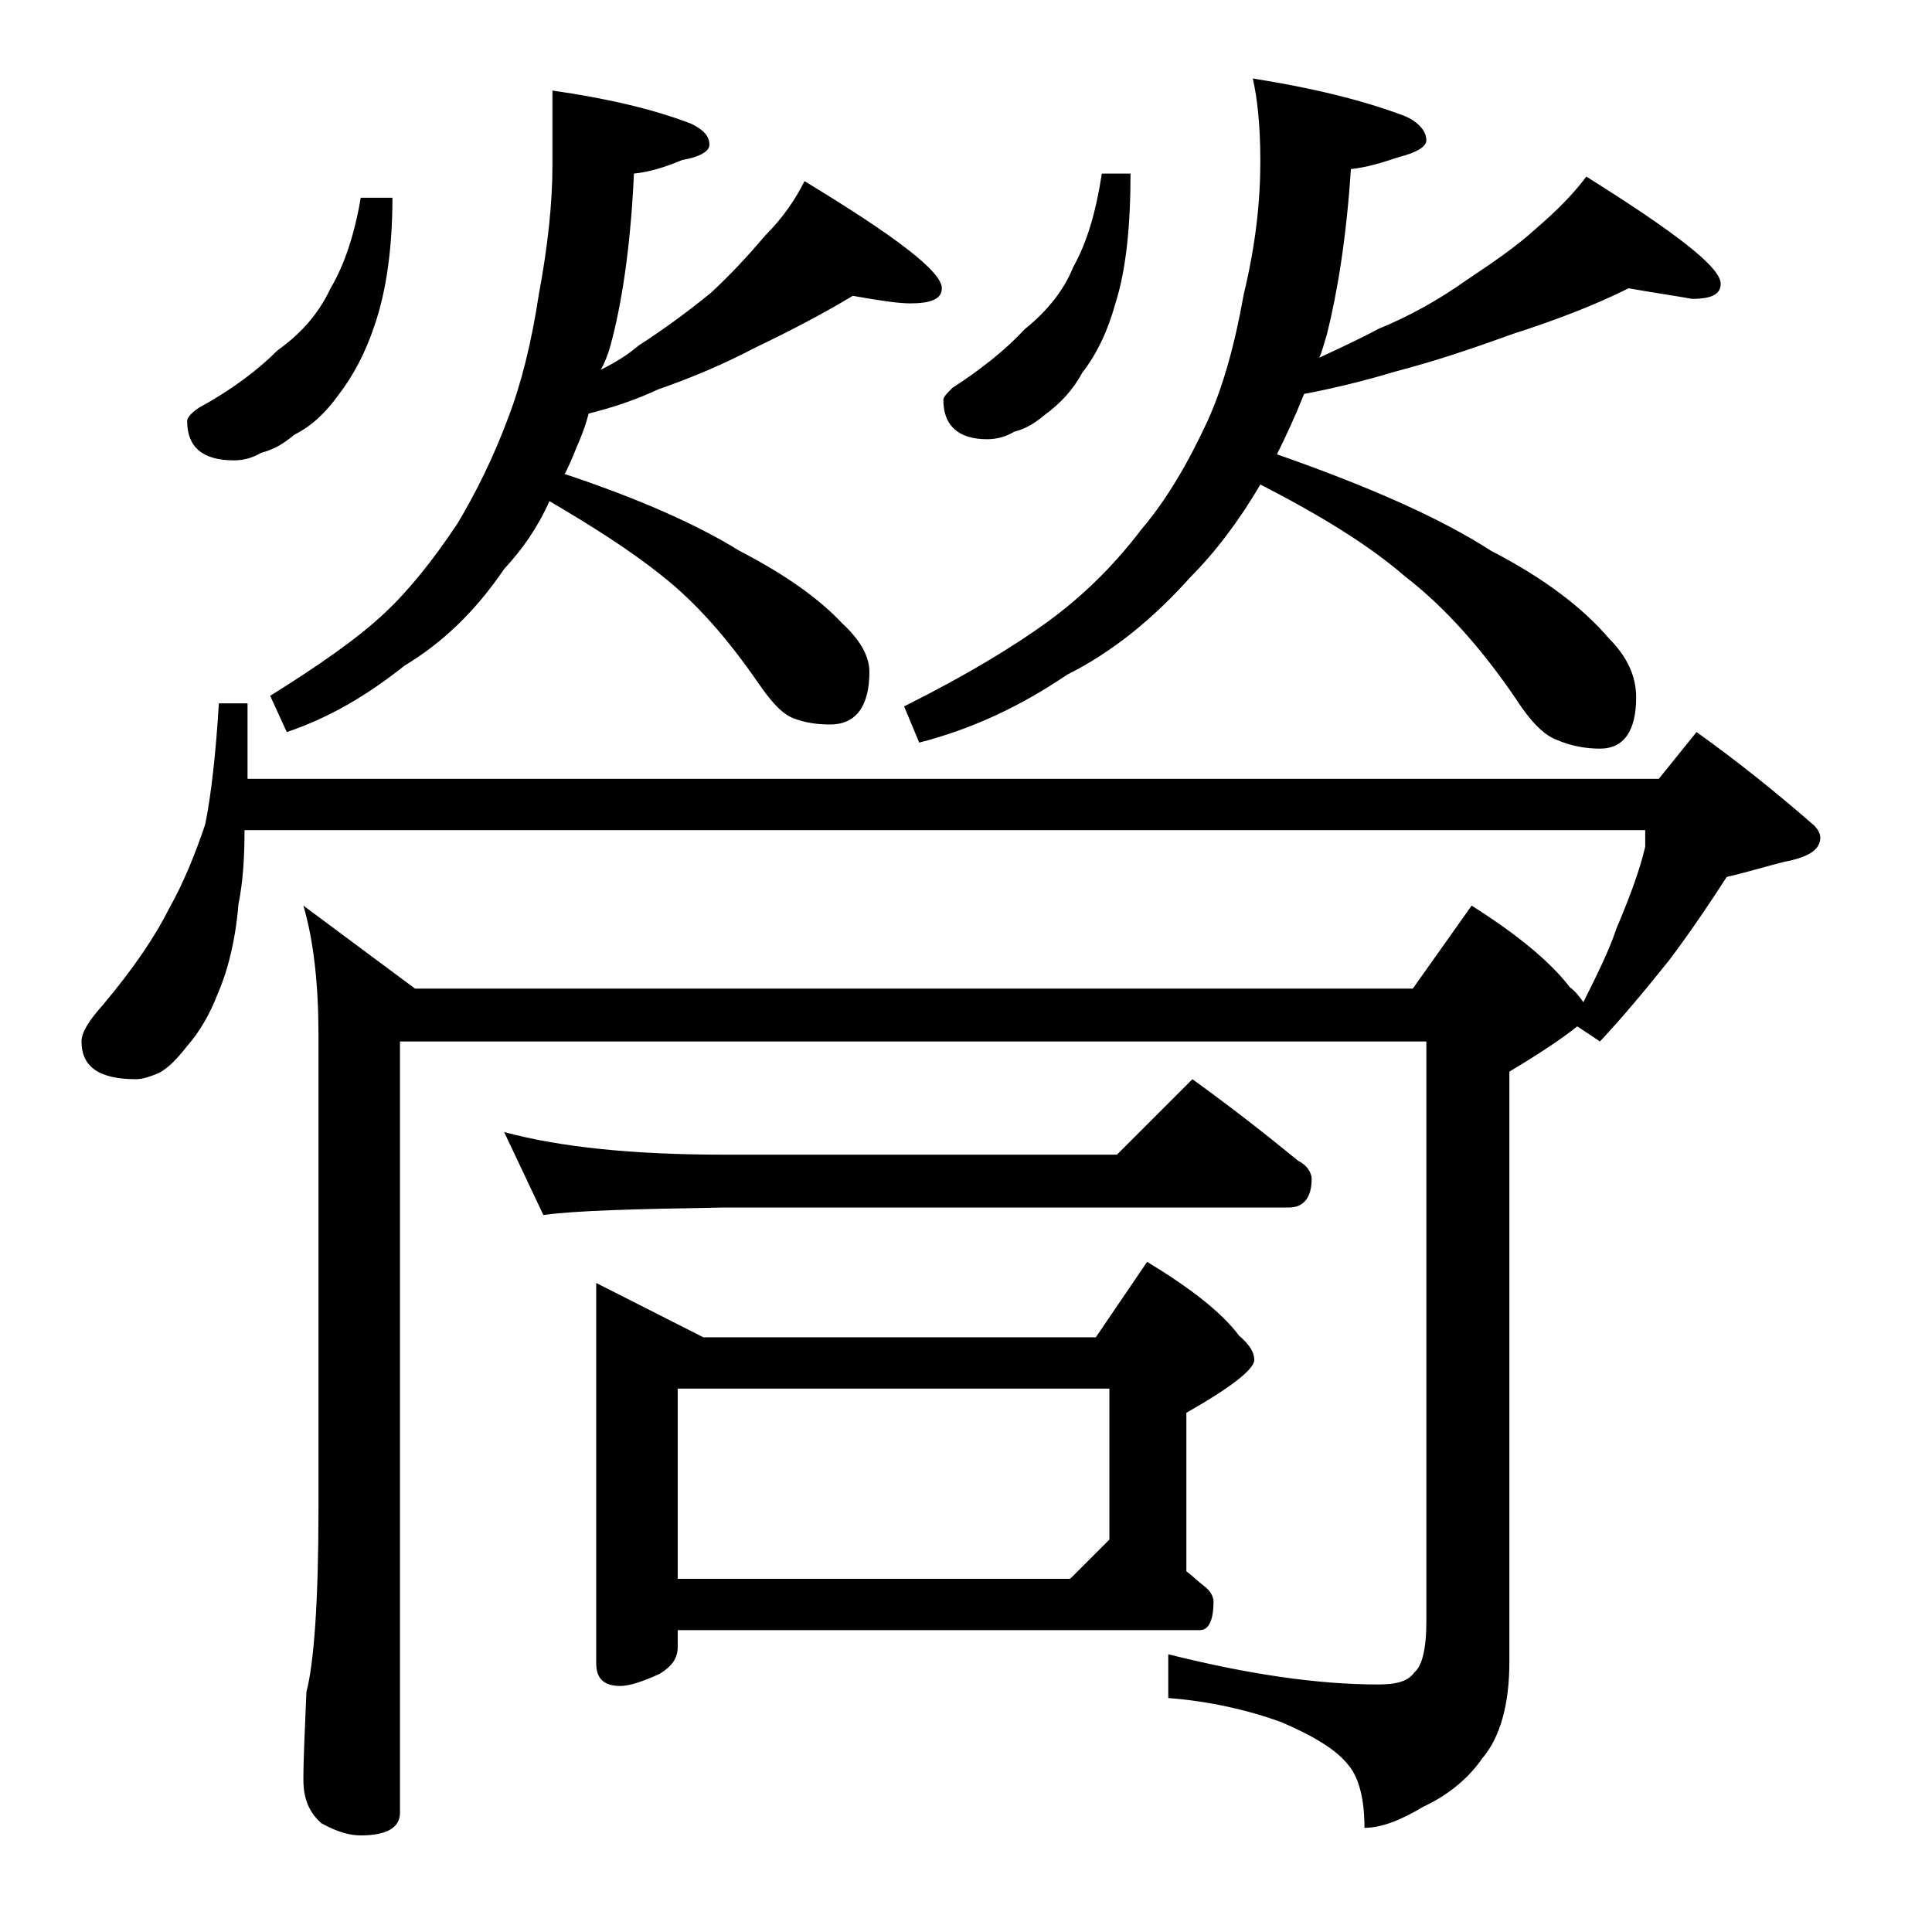 <?xml version="1.0" encoding="utf-8"?>
<!-- Generator: Adobe Illustrator 18.0.0, SVG Export Plug-In . SVG Version: 6.00 Build 0)  -->
<!DOCTYPE svg PUBLIC "-//W3C//DTD SVG 1.1//EN" "http://www.w3.org/Graphics/SVG/1.1/DTD/svg11.dtd">
<svg version="1.1" id="Layer_1" xmlns="http://www.w3.org/2000/svg" xmlns:xlink="http://www.w3.org/1999/xlink" x="0px" y="0px"
	 viewBox="0 0 128 128" enable-background="new 0 0 128 128" xml:space="preserve">
<path d="M14.5,46.6h1.9v5h93.5l2.5-3.1c2.8,2,5.4,4.1,7.8,6.2c0.2,0.2,0.4,0.5,0.4,0.8c0,0.8-0.8,1.3-2.4,1.6
	c-1.2,0.3-2.5,0.7-3.8,1c-1.1,1.7-2.3,3.5-3.8,5.5c-1.6,2-3.1,3.8-4.6,5.4l-1.5-1c-1,0.8-2.5,1.8-4.5,3v39.1c0,2.8-0.6,5-1.8,6.4
	c-0.9,1.3-2.2,2.4-3.9,3.2c-1.5,0.9-2.8,1.4-3.9,1.4c0-2-0.4-3.4-1.1-4.2c-0.8-1-2.3-1.9-4.4-2.8c-2.2-0.8-4.8-1.4-7.5-1.6v-2.9
	c5.2,1.3,9.8,2,13.9,2c1.2,0,2-0.2,2.4-0.8c0.5-0.4,0.8-1.5,0.8-3.4V69h-68v51.1c0,1-0.9,1.5-2.6,1.5c-0.7,0-1.5-0.2-2.6-0.8
	c-0.8-0.7-1.2-1.6-1.2-2.9c0-1.4,0.1-3.3,0.2-5.8c0.5-1.9,0.8-6,0.8-12.1V68.6c0-3.3-0.3-6.2-1-8.6l7.4,5.5h66.1l3.9-5.5
	c3,1.9,5.2,3.7,6.5,5.4c0.4,0.3,0.7,0.7,0.9,1c0.9-1.8,1.7-3.4,2.2-4.9c0.8-1.9,1.5-3.7,1.9-5.4V55H16.2c0,1.8-0.1,3.4-0.4,4.9
	c-0.2,2.4-0.7,4.4-1.4,6c-0.5,1.3-1.2,2.5-2,3.4c-0.7,0.9-1.3,1.5-1.9,1.8C10,71.3,9.5,71.5,9,71.5c-2.4,0-3.6-0.8-3.6-2.5
	c0-0.6,0.5-1.4,1.4-2.4c2.1-2.5,3.5-4.6,4.4-6.4c0.9-1.6,1.7-3.5,2.4-5.6C14,52.6,14.3,49.9,14.5,46.6z M23.9,13.1H26
	c0,3.3-0.4,6.2-1.2,8.5c-0.6,1.8-1.4,3.3-2.4,4.6c-0.8,1.1-1.7,2-2.9,2.6c-0.7,0.6-1.4,1-2.2,1.2c-0.5,0.3-1.1,0.5-1.8,0.5
	c-2.1,0-3.1-0.9-3.1-2.6c0-0.2,0.2-0.5,0.8-0.9c2.2-1.2,3.9-2.5,5.2-3.8c1.7-1.2,2.8-2.6,3.5-4.1C22.8,17.6,23.5,15.5,23.9,13.1z
	 M56.5,19.6c-2,1.2-4.1,2.3-6.4,3.4c-2.1,1.1-4.2,2-6.5,2.8c-1.5,0.7-3,1.2-4.6,1.6c-0.3,1.2-0.8,2.2-1.2,3.2
	c-0.2,0.4-0.3,0.7-0.4,0.8c4.8,1.6,8.7,3.3,11.6,5.1c3.1,1.6,5.3,3.2,6.8,4.8c1.2,1.1,1.8,2.2,1.8,3.2c0,2.3-0.9,3.5-2.6,3.5
	c-0.8,0-1.6-0.1-2.4-0.4c-0.8-0.3-1.5-1.1-2.4-2.4c-2-2.9-4.1-5.3-6.4-7.1c-2-1.6-4.5-3.2-7.4-4.9c-0.8,1.8-1.8,3.2-3,4.5
	c-1.9,2.8-4.1,4.9-6.6,6.4c-2.5,2-5.1,3.5-7.8,4.4l-1.1-2.4c3.2-2,5.8-3.8,7.6-5.5c1.6-1.5,3.2-3.5,4.8-5.9c1.2-2,2.4-4.4,3.4-7.1
	c0.8-2.1,1.5-4.8,2-8.1c0.6-3.2,0.9-6.1,0.9-8.5V6c3.5,0.5,6.6,1.2,9.2,2.2C46.6,8.6,47,9,47,9.6c0,0.4-0.6,0.8-1.8,1
	c-1.2,0.5-2.2,0.8-3.2,0.9c-0.2,4.4-0.7,8-1.4,10.8c-0.2,0.8-0.4,1.5-0.8,2.2c1-0.5,1.8-1,2.5-1.6c1.7-1.1,3.2-2.2,4.8-3.5
	c1.3-1.2,2.5-2.5,3.6-3.8c1.2-1.2,2-2.4,2.6-3.6c6.1,3.7,9.1,6,9.1,7.1c0,0.7-0.7,1-2.1,1C59.5,20.1,58.2,19.9,56.5,19.6z M33.4,75
	c3.7,1,8.5,1.5,14.6,1.5h26l5-5c2.5,1.8,4.8,3.6,7,5.4c0.6,0.3,0.9,0.8,0.9,1.2c0,1.2-0.5,1.9-1.5,1.9H48c-5.9,0.1-9.9,0.2-12,0.5
	L33.4,75z M44.9,108v1.1c0,0.8-0.4,1.3-1.2,1.8c-1.1,0.5-2,0.8-2.6,0.8c-1.1,0-1.6-0.5-1.6-1.5V85l7.1,3.6h26l3.4-5
	c2.8,1.7,4.9,3.3,6.1,4.9c0.7,0.6,1,1.1,1,1.6c0,0.6-1.5,1.8-4.5,3.5v10.5c0.4,0.3,0.8,0.7,1.2,1c0.4,0.3,0.6,0.7,0.6,1
	c0,1.2-0.3,1.9-0.9,1.9H44.9z M44.9,92v12.6h26l2.6-2.6V92H44.9z M107.9,19.1c-2.2,1.1-4.8,2.1-7.6,3c-2.5,0.9-5.1,1.8-7.8,2.5
	c-2,0.6-4,1.1-6.1,1.5c-0.6,1.5-1.2,2.8-1.8,4c6,2.1,10.8,4.2,14.2,6.4c3.5,1.8,6.1,3.8,7.8,5.8c1.2,1.2,1.8,2.5,1.8,3.9
	c0,2.2-0.8,3.4-2.4,3.4c-1,0-2-0.2-2.9-0.6c-0.8-0.3-1.7-1.2-2.6-2.6c-2.3-3.4-4.8-6.2-7.4-8.2c-2.3-2-5.5-4-9.6-6.1
	c-1.4,2.4-3,4.5-4.6,6.1c-2.5,2.8-5.2,5-8.2,6.5c-3.1,2.1-6.3,3.6-9.8,4.5l-1-2.4c4.2-2.1,7.3-4,9.5-5.6c2.2-1.6,4.3-3.6,6.2-6.1
	c1.7-2,3.1-4.4,4.4-7.2c1-2.2,1.8-5,2.4-8.4c0.8-3.3,1.1-6.2,1.1-8.8c0-2.4-0.2-4.2-0.5-5.5c3.8,0.6,7.2,1.4,10.1,2.5
	c0.9,0.4,1.4,1,1.4,1.6c0,0.4-0.6,0.8-1.8,1.1c-1.2,0.4-2.2,0.7-3.2,0.8c-0.3,4.6-0.9,8.2-1.6,11c-0.2,0.6-0.3,1.1-0.5,1.5
	c1.5-0.7,2.8-1.3,3.9-1.9c2.2-0.9,4.1-2,5.8-3.2c1.8-1.2,3.4-2.3,4.6-3.4c1.4-1.2,2.5-2.3,3.4-3.5c5.9,3.7,8.9,6,8.9,7.1
	c0,0.7-0.6,1-1.9,1C111,19.6,109.6,19.4,107.9,19.1z M73,11.5h1.9c0,3.5-0.3,6.4-1,8.6c-0.5,1.8-1.2,3.3-2.2,4.6
	c-0.6,1.1-1.4,2-2.5,2.8c-0.6,0.5-1.2,0.9-2,1.1c-0.5,0.3-1.1,0.5-1.8,0.5c-1.9,0-2.9-0.9-2.9-2.6c0-0.2,0.2-0.4,0.6-0.8
	c2-1.3,3.6-2.6,4.8-3.9c1.5-1.2,2.6-2.6,3.2-4.1C72,16.1,72.6,14.1,73,11.5z"/>
</svg>
